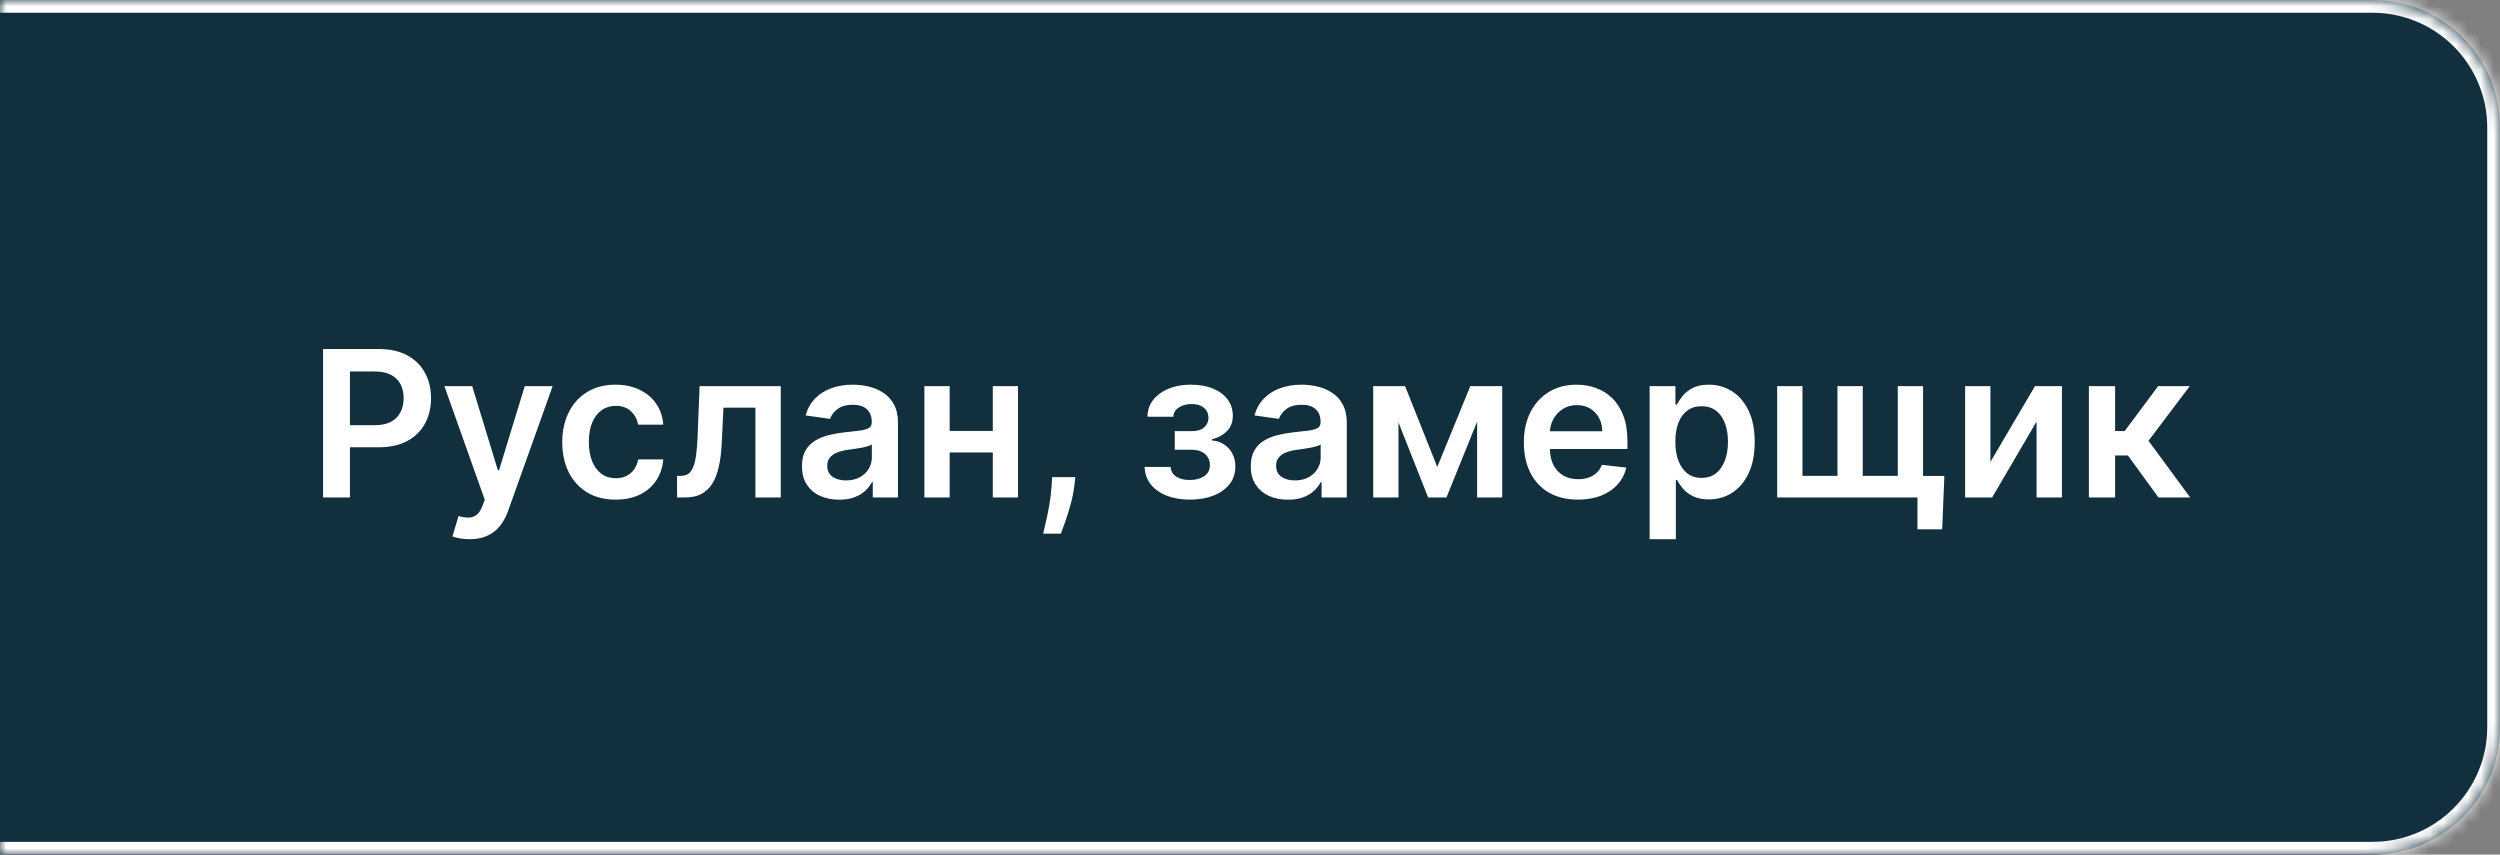 <?xml version="1.0" encoding="UTF-8"?> <svg xmlns="http://www.w3.org/2000/svg" width="196" height="67" viewBox="0 0 196 67" fill="none"><rect x="0" y="0" width="196" height="67" fill="#808080" stroke="none"/><mask id="path-1-inside-1_1239_2" fill="white"><path d="M0 0H186C191.523 0 196 4.477 196 10V57C196 62.523 191.523 67 186 67H0V0Z"></path></mask><path d="M0 0H186C191.523 0 196 4.477 196 10V57C196 62.523 191.523 67 186 67H0V0Z" fill="#112F3D"></path><path d="M0 -1H186C192.075 -1 197 3.925 197 10H195C195 5.029 190.971 1 186 1H0V-1ZM197 57C197 63.075 192.075 68 186 68H0V66H186C190.971 66 195 61.971 195 57H197ZM0 67V0V67ZM186 -1C192.075 -1 197 3.925 197 10V57C197 63.075 192.075 68 186 68V66C190.971 66 195 61.971 195 57V10C195 5.029 190.971 1 186 1V-1Z" fill="white" mask="url(#path-1-inside-1_1239_2)"></path><path d="M25.327 39V27.364H29.691C30.585 27.364 31.335 27.53 31.941 27.864C32.551 28.197 33.011 28.655 33.322 29.239C33.636 29.818 33.793 30.477 33.793 31.216C33.793 31.962 33.636 32.625 33.322 33.205C33.007 33.784 32.543 34.24 31.93 34.574C31.316 34.903 30.56 35.068 29.663 35.068H26.771V33.335H29.379C29.901 33.335 30.329 33.244 30.663 33.062C30.996 32.881 31.242 32.631 31.401 32.312C31.564 31.994 31.646 31.629 31.646 31.216C31.646 30.803 31.564 30.439 31.401 30.125C31.242 29.811 30.994 29.566 30.657 29.392C30.324 29.214 29.894 29.125 29.367 29.125H27.435V39H25.327ZM36.812 42.273C36.532 42.273 36.272 42.25 36.033 42.205C35.798 42.163 35.611 42.114 35.471 42.057L35.948 40.455C36.247 40.542 36.514 40.583 36.749 40.58C36.984 40.576 37.191 40.502 37.369 40.358C37.55 40.218 37.704 39.983 37.829 39.653L38.005 39.182L34.84 30.273H37.022L39.033 36.864H39.124L41.141 30.273H43.329L39.834 40.057C39.672 40.519 39.456 40.915 39.187 41.244C38.918 41.578 38.588 41.831 38.198 42.006C37.812 42.184 37.35 42.273 36.812 42.273ZM48.262 39.17C47.391 39.17 46.643 38.979 46.018 38.597C45.397 38.214 44.917 37.686 44.58 37.011C44.247 36.333 44.08 35.553 44.08 34.67C44.08 33.784 44.251 33.002 44.592 32.324C44.932 31.642 45.414 31.112 46.035 30.733C46.66 30.35 47.398 30.159 48.251 30.159C48.959 30.159 49.586 30.29 50.131 30.551C50.681 30.809 51.118 31.174 51.444 31.648C51.77 32.117 51.955 32.667 52.001 33.295H50.035C49.955 32.875 49.766 32.525 49.467 32.244C49.171 31.96 48.775 31.818 48.279 31.818C47.859 31.818 47.489 31.932 47.171 32.159C46.853 32.383 46.605 32.705 46.427 33.125C46.253 33.545 46.166 34.049 46.166 34.636C46.166 35.231 46.253 35.742 46.427 36.17C46.601 36.595 46.845 36.922 47.16 37.153C47.478 37.381 47.851 37.494 48.279 37.494C48.582 37.494 48.853 37.438 49.092 37.324C49.334 37.206 49.537 37.038 49.7 36.818C49.862 36.599 49.974 36.331 50.035 36.017H52.001C51.952 36.635 51.77 37.182 51.455 37.659C51.141 38.133 50.713 38.504 50.171 38.773C49.63 39.038 48.993 39.17 48.262 39.17ZM53.087 39L53.076 37.307H53.377C53.604 37.307 53.796 37.256 53.951 37.153C54.106 37.051 54.235 36.881 54.337 36.642C54.44 36.4 54.519 36.074 54.576 35.665C54.633 35.256 54.673 34.746 54.695 34.136L54.849 30.273H61.212V39H59.224V31.96H56.718L56.582 34.773C56.548 35.5 56.466 36.131 56.337 36.665C56.212 37.195 56.034 37.633 55.803 37.977C55.576 38.322 55.29 38.58 54.945 38.75C54.601 38.917 54.193 39 53.724 39H53.087ZM65.795 39.176C65.242 39.176 64.744 39.078 64.3 38.881C63.861 38.68 63.513 38.385 63.255 37.994C63.001 37.604 62.874 37.123 62.874 36.551C62.874 36.059 62.965 35.651 63.147 35.33C63.329 35.008 63.577 34.75 63.891 34.557C64.206 34.364 64.56 34.218 64.954 34.119C65.352 34.017 65.763 33.943 66.187 33.898C66.698 33.845 67.113 33.797 67.431 33.756C67.749 33.71 67.98 33.642 68.124 33.551C68.272 33.456 68.346 33.311 68.346 33.114V33.08C68.346 32.651 68.219 32.32 67.965 32.085C67.711 31.85 67.346 31.733 66.869 31.733C66.365 31.733 65.965 31.843 65.67 32.062C65.378 32.282 65.181 32.542 65.079 32.841L63.158 32.568C63.31 32.038 63.56 31.595 63.908 31.239C64.257 30.879 64.683 30.61 65.187 30.432C65.691 30.25 66.247 30.159 66.857 30.159C67.278 30.159 67.696 30.208 68.113 30.307C68.53 30.405 68.91 30.568 69.255 30.796C69.6 31.019 69.876 31.324 70.085 31.71C70.297 32.097 70.403 32.58 70.403 33.159V39H68.425V37.801H68.357C68.232 38.044 68.056 38.271 67.829 38.483C67.605 38.691 67.323 38.86 66.982 38.989C66.645 39.114 66.249 39.176 65.795 39.176ZM66.329 37.665C66.742 37.665 67.1 37.583 67.403 37.42C67.706 37.254 67.939 37.034 68.102 36.761C68.268 36.489 68.352 36.191 68.352 35.869V34.841C68.287 34.894 68.177 34.943 68.022 34.989C67.871 35.034 67.7 35.074 67.511 35.108C67.321 35.142 67.134 35.172 66.948 35.199C66.763 35.225 66.602 35.248 66.465 35.267C66.158 35.309 65.884 35.377 65.641 35.472C65.399 35.566 65.208 35.699 65.067 35.869C64.927 36.036 64.857 36.252 64.857 36.517C64.857 36.896 64.996 37.182 65.272 37.375C65.549 37.568 65.901 37.665 66.329 37.665ZM78.465 33.784V35.472H73.817V33.784H78.465ZM74.454 30.273V39H72.471V30.273H74.454ZM79.812 30.273V39H77.835V30.273H79.812ZM84.308 37.409L84.234 38.034C84.181 38.511 84.086 38.996 83.95 39.489C83.817 39.985 83.677 40.441 83.529 40.858C83.381 41.275 83.262 41.602 83.171 41.841H81.785C81.838 41.61 81.91 41.295 82.001 40.898C82.095 40.5 82.186 40.053 82.273 39.557C82.361 39.061 82.419 38.557 82.45 38.045L82.489 37.409H84.308ZM89.738 36.608H91.778C91.797 36.934 91.942 37.186 92.215 37.364C92.488 37.542 92.842 37.631 93.278 37.631C93.721 37.631 94.094 37.534 94.397 37.341C94.704 37.144 94.857 36.847 94.857 36.449C94.857 36.214 94.799 36.008 94.681 35.83C94.564 35.648 94.399 35.508 94.187 35.409C93.975 35.311 93.725 35.261 93.437 35.261H92.102V33.801H93.437C93.865 33.801 94.189 33.703 94.408 33.506C94.632 33.309 94.744 33.061 94.744 32.761C94.744 32.439 94.626 32.178 94.391 31.977C94.16 31.776 93.84 31.676 93.431 31.676C93.022 31.676 92.681 31.769 92.408 31.954C92.139 32.14 91.999 32.379 91.988 32.67H89.96C89.967 32.163 90.119 31.722 90.414 31.347C90.713 30.972 91.115 30.68 91.619 30.472C92.126 30.263 92.698 30.159 93.335 30.159C94.016 30.159 94.605 30.261 95.102 30.466C95.598 30.671 95.98 30.956 96.249 31.324C96.518 31.688 96.653 32.115 96.653 32.608C96.653 33.081 96.505 33.474 96.21 33.784C95.914 34.091 95.516 34.311 95.016 34.443V34.534C95.361 34.553 95.672 34.651 95.948 34.83C96.225 35.004 96.444 35.24 96.607 35.54C96.77 35.839 96.852 36.186 96.852 36.58C96.852 37.114 96.698 37.576 96.391 37.966C96.085 38.352 95.662 38.65 95.124 38.858C94.59 39.066 93.978 39.17 93.289 39.17C92.619 39.17 92.018 39.07 91.488 38.869C90.961 38.665 90.543 38.371 90.232 37.989C89.922 37.606 89.757 37.146 89.738 36.608ZM100.982 39.176C100.429 39.176 99.931 39.078 99.488 38.881C99.049 38.68 98.7 38.385 98.442 37.994C98.189 37.604 98.062 37.123 98.062 36.551C98.062 36.059 98.153 35.651 98.335 35.33C98.516 35.008 98.764 34.75 99.079 34.557C99.393 34.364 99.747 34.218 100.141 34.119C100.539 34.017 100.95 33.943 101.374 33.898C101.886 33.845 102.3 33.797 102.619 33.756C102.937 33.71 103.168 33.642 103.312 33.551C103.46 33.456 103.533 33.311 103.533 33.114V33.08C103.533 32.651 103.406 32.32 103.153 32.085C102.899 31.85 102.533 31.733 102.056 31.733C101.552 31.733 101.153 31.843 100.857 32.062C100.566 32.282 100.369 32.542 100.266 32.841L98.346 32.568C98.497 32.038 98.747 31.595 99.096 31.239C99.444 30.879 99.871 30.61 100.374 30.432C100.878 30.25 101.435 30.159 102.045 30.159C102.465 30.159 102.884 30.208 103.3 30.307C103.717 30.405 104.098 30.568 104.442 30.796C104.787 31.019 105.064 31.324 105.272 31.71C105.484 32.097 105.59 32.58 105.59 33.159V39H103.613V37.801H103.545C103.42 38.044 103.244 38.271 103.016 38.483C102.793 38.691 102.511 38.86 102.17 38.989C101.833 39.114 101.437 39.176 100.982 39.176ZM101.516 37.665C101.929 37.665 102.287 37.583 102.59 37.42C102.893 37.254 103.126 37.034 103.289 36.761C103.456 36.489 103.539 36.191 103.539 35.869V34.841C103.475 34.894 103.365 34.943 103.21 34.989C103.058 35.034 102.888 35.074 102.698 35.108C102.509 35.142 102.321 35.172 102.136 35.199C101.95 35.225 101.789 35.248 101.653 35.267C101.346 35.309 101.071 35.377 100.829 35.472C100.586 35.566 100.395 35.699 100.255 35.869C100.115 36.036 100.045 36.252 100.045 36.517C100.045 36.896 100.183 37.182 100.46 37.375C100.736 37.568 101.088 37.665 101.516 37.665ZM112.681 36.608L115.272 30.273H116.931L113.403 39H111.965L108.516 30.273H110.158L112.681 36.608ZM109.641 30.273V39H107.658V30.273H109.641ZM115.806 39V30.273H117.772V39H115.806ZM123.71 39.17C122.835 39.17 122.079 38.989 121.442 38.625C120.81 38.258 120.323 37.739 119.982 37.068C119.641 36.394 119.471 35.6 119.471 34.688C119.471 33.79 119.641 33.002 119.982 32.324C120.327 31.642 120.808 31.112 121.425 30.733C122.043 30.35 122.768 30.159 123.602 30.159C124.139 30.159 124.647 30.246 125.124 30.421C125.605 30.591 126.03 30.856 126.397 31.216C126.768 31.576 127.06 32.034 127.272 32.591C127.484 33.144 127.59 33.803 127.59 34.568V35.199H120.437V33.812H125.619C125.615 33.419 125.53 33.068 125.363 32.761C125.196 32.451 124.963 32.206 124.664 32.028C124.369 31.85 124.024 31.761 123.63 31.761C123.21 31.761 122.84 31.864 122.522 32.068C122.204 32.269 121.956 32.534 121.778 32.864C121.603 33.189 121.514 33.547 121.511 33.938V35.148C121.511 35.655 121.603 36.091 121.789 36.455C121.975 36.814 122.234 37.091 122.567 37.284C122.901 37.474 123.291 37.568 123.738 37.568C124.037 37.568 124.308 37.526 124.55 37.443C124.793 37.356 125.003 37.229 125.181 37.062C125.359 36.896 125.494 36.689 125.585 36.443L127.505 36.659C127.384 37.167 127.153 37.61 126.812 37.989C126.475 38.364 126.043 38.655 125.516 38.864C124.99 39.068 124.388 39.17 123.71 39.17ZM129.33 42.273V30.273H131.353V31.716H131.472C131.578 31.504 131.728 31.278 131.921 31.04C132.114 30.797 132.376 30.591 132.705 30.421C133.035 30.246 133.455 30.159 133.967 30.159C134.641 30.159 135.249 30.331 135.79 30.676C136.336 31.017 136.768 31.523 137.086 32.193C137.408 32.86 137.569 33.678 137.569 34.648C137.569 35.606 137.412 36.42 137.097 37.091C136.783 37.761 136.355 38.273 135.813 38.625C135.272 38.977 134.658 39.153 133.972 39.153C133.472 39.153 133.058 39.07 132.728 38.903C132.398 38.737 132.133 38.536 131.933 38.301C131.736 38.062 131.582 37.837 131.472 37.625H131.387V42.273H129.33ZM131.347 34.636C131.347 35.201 131.427 35.695 131.586 36.119C131.749 36.544 131.982 36.875 132.285 37.114C132.592 37.349 132.963 37.466 133.398 37.466C133.853 37.466 134.234 37.345 134.54 37.102C134.847 36.856 135.078 36.521 135.234 36.097C135.393 35.669 135.472 35.182 135.472 34.636C135.472 34.095 135.395 33.614 135.239 33.193C135.084 32.773 134.853 32.443 134.546 32.205C134.239 31.966 133.857 31.847 133.398 31.847C132.959 31.847 132.586 31.962 132.279 32.193C131.972 32.424 131.739 32.748 131.58 33.165C131.425 33.581 131.347 34.072 131.347 34.636ZM152.438 37.312L152.268 41.5H150.33V39H149.302V37.312H152.438ZM139.33 30.273H141.313V37.307H144.058V30.273H146.04V37.307H148.785V30.273H150.768V39H139.33V30.273ZM156.048 36.216L159.542 30.273H161.656V39H159.667V33.051L156.184 39H154.065V30.273H156.048V36.216ZM163.768 39V30.273H165.825V33.795H166.575L169.2 30.273H171.677L168.444 34.557L171.711 39H169.222L166.83 35.71H165.825V39H163.768Z" fill="white"></path></svg> 